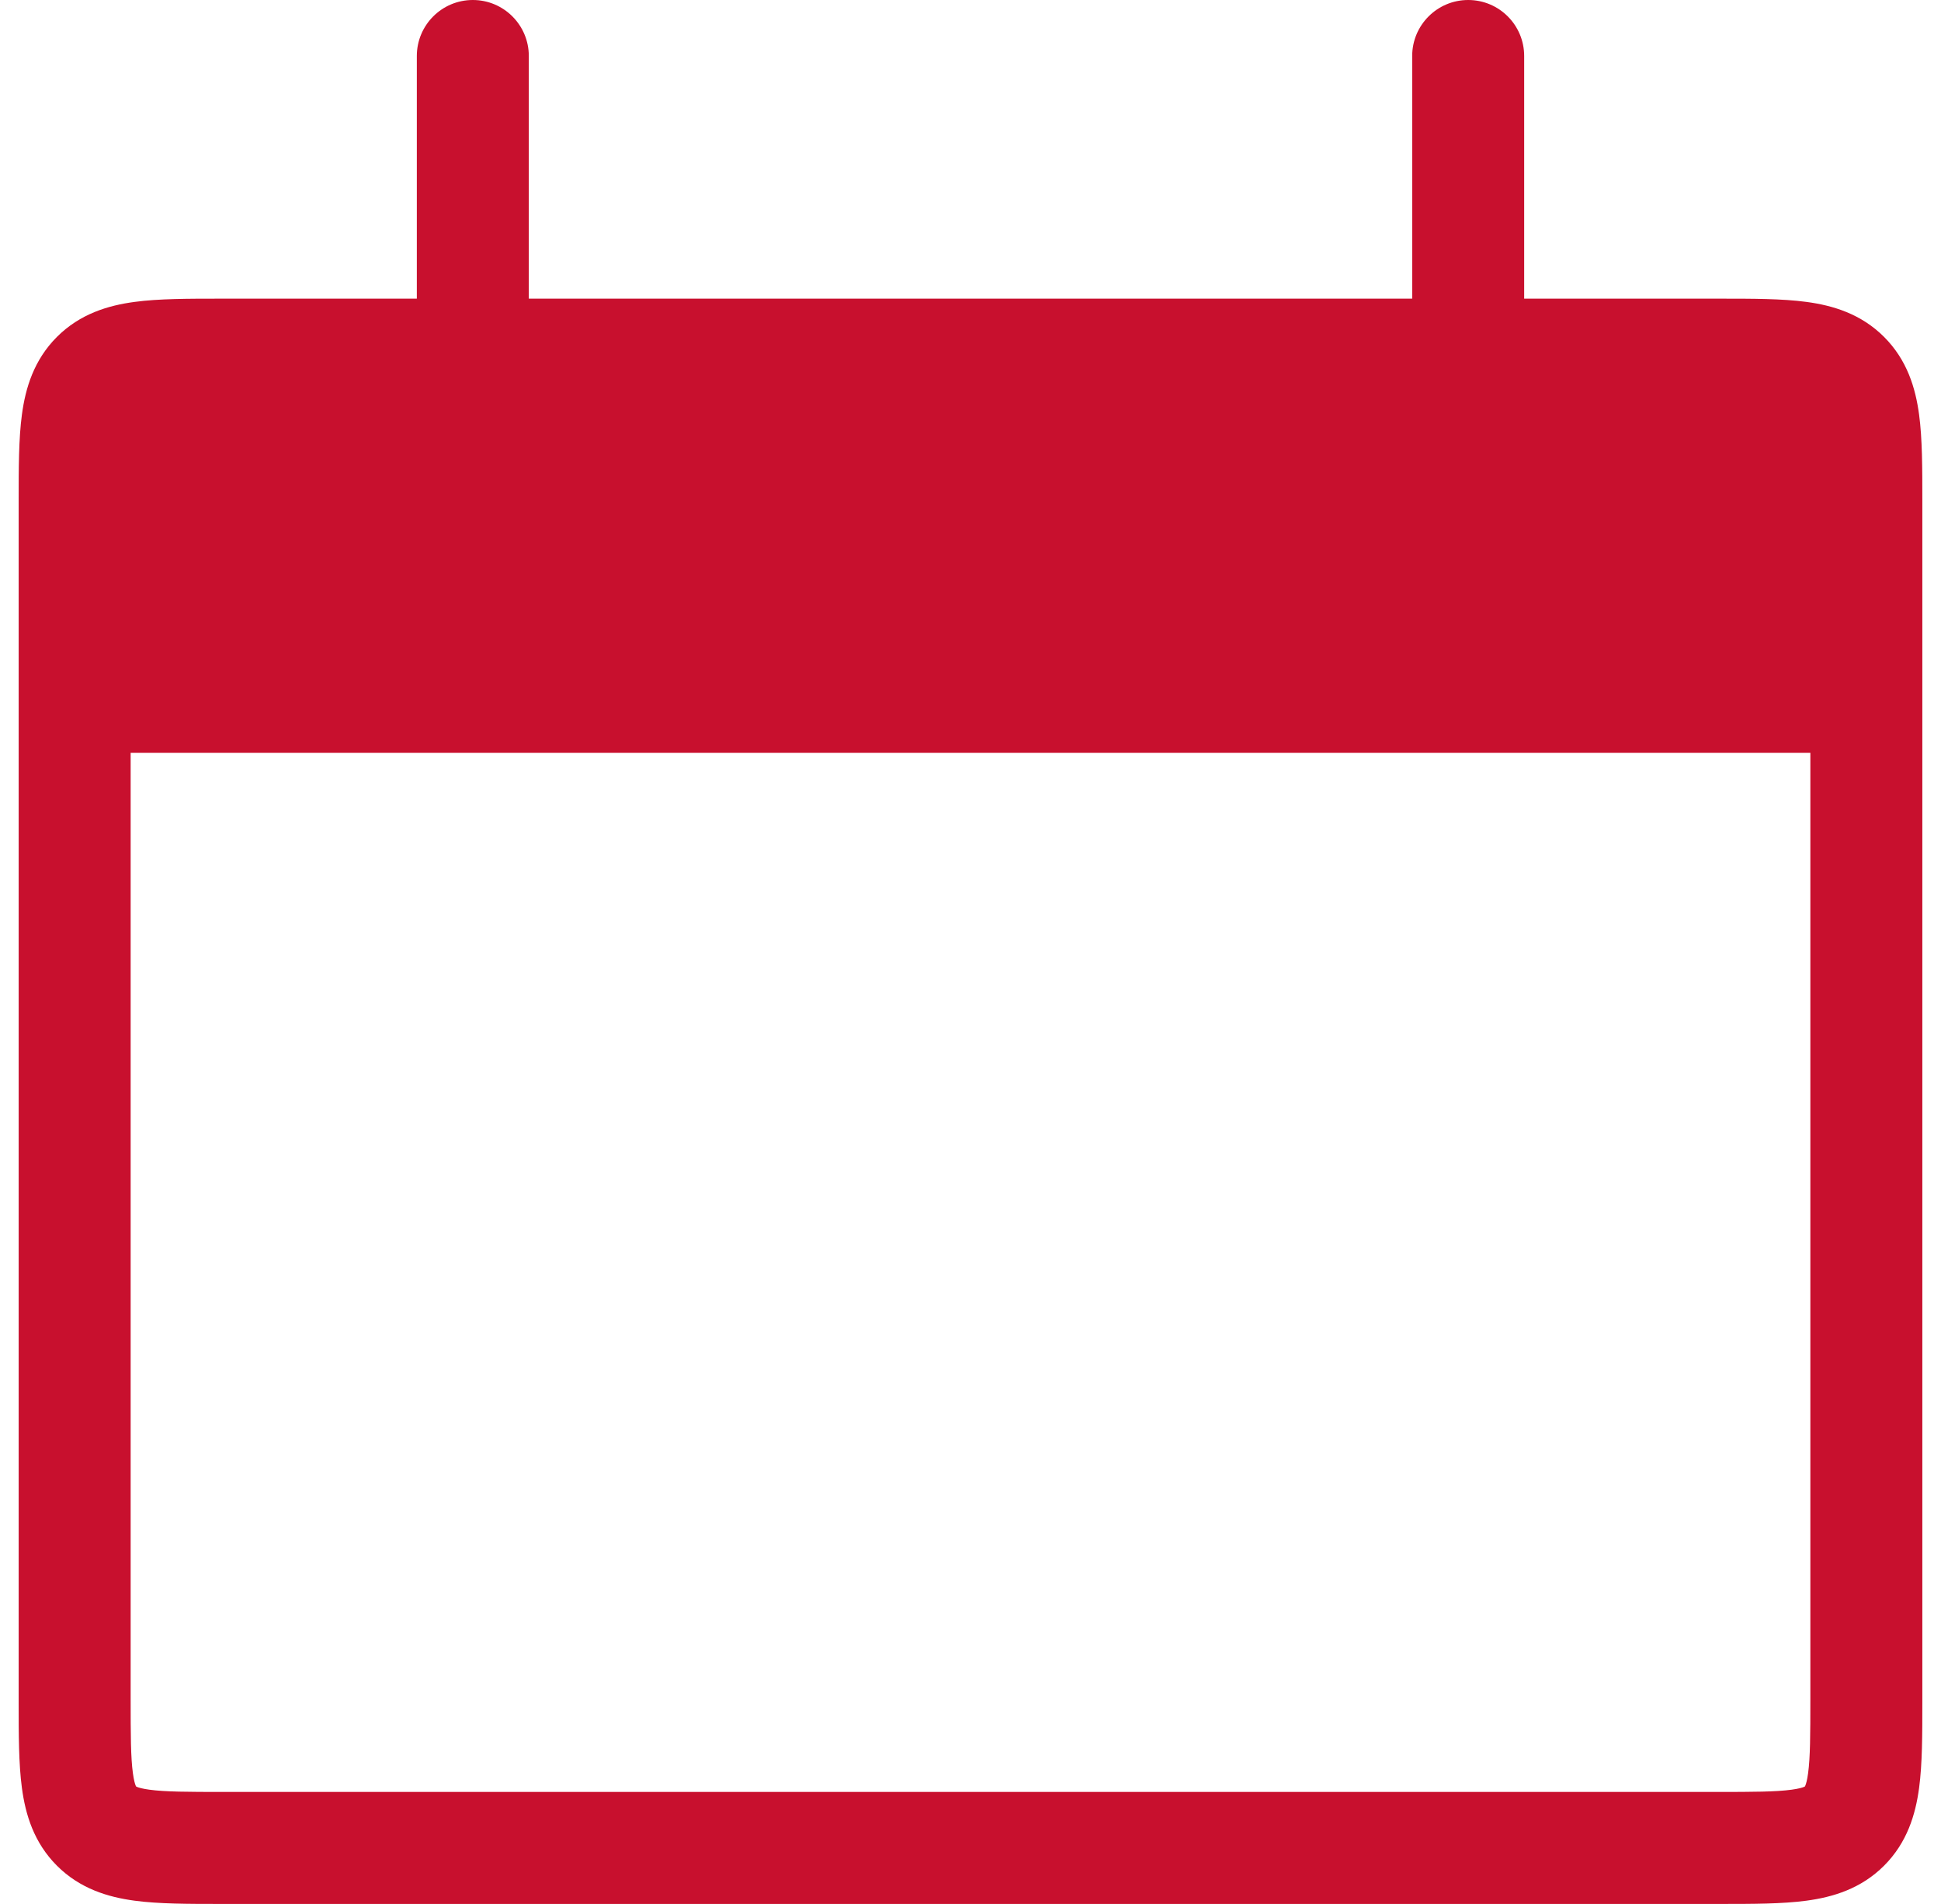 <?xml version="1.0" encoding="UTF-8"?>
<svg xmlns="http://www.w3.org/2000/svg" width="52" height="51" viewBox="0 0 52 51" fill="none">
  <path fill-rule="evenodd" clip-rule="evenodd" d="M5.911 8C5.94 8 5.97 8 6 8L46.09 8C46.955 8 47.749 8 48.394 8.087C49.105 8.182 49.857 8.407 50.475 9.025C51.093 9.643 51.318 10.395 51.413 11.106C51.5 11.751 51.5 12.545 51.5 13.411V45.59C51.5 46.455 51.5 47.249 51.413 47.894C51.318 48.605 51.093 49.357 50.475 49.975C49.857 50.593 49.105 50.818 48.394 50.913C47.749 51 46.955 51 46.09 51H5.911C5.045 51 4.251 51 3.606 50.913C2.895 50.818 2.143 50.593 1.525 49.975C0.907 49.357 0.682 48.605 0.587 47.894C0.5 47.249 0.5 46.455 0.5 45.59L0.5 13.5C0.5 13.47 0.5 13.44 0.5 13.411C0.5 12.545 0.5 11.751 0.587 11.106C0.682 10.395 0.907 9.643 1.525 9.025C2.143 8.407 2.895 8.182 3.606 8.087C4.251 8 5.045 8 5.911 8ZM3.646 11.146C3.646 11.146 3.645 11.149 3.644 11.151C3.642 11.155 3.638 11.162 3.634 11.172C3.616 11.216 3.586 11.312 3.56 11.505C3.503 11.927 3.5 12.515 3.5 13.5V45.5C3.5 46.485 3.503 47.073 3.56 47.495C3.586 47.688 3.616 47.785 3.634 47.828C3.638 47.838 3.642 47.845 3.644 47.849C3.645 47.851 3.646 47.853 3.646 47.853C3.646 47.853 3.649 47.855 3.651 47.856C3.655 47.858 3.662 47.861 3.672 47.866C3.716 47.884 3.812 47.914 4.005 47.94C4.427 47.997 5.015 48 6 48H46C46.985 48 47.573 47.997 47.995 47.94C48.188 47.914 48.285 47.884 48.328 47.866C48.338 47.861 48.345 47.858 48.349 47.856C48.351 47.855 48.354 47.854 48.354 47.854C48.354 47.854 48.355 47.851 48.356 47.849C48.358 47.846 48.359 47.843 48.361 47.838C48.363 47.835 48.364 47.832 48.366 47.828C48.384 47.785 48.414 47.688 48.44 47.495C48.497 47.073 48.5 46.485 48.5 45.5V13.5C48.5 12.515 48.497 11.927 48.44 11.505C48.414 11.312 48.384 11.216 48.366 11.172C48.361 11.162 48.358 11.155 48.356 11.151C48.355 11.149 48.354 11.146 48.354 11.146C48.354 11.146 48.351 11.145 48.349 11.144C48.345 11.142 48.338 11.139 48.328 11.134C48.285 11.116 48.188 11.086 47.995 11.06C47.573 11.003 46.985 11 46 11H6C5.015 11 4.427 11.003 4.005 11.06C3.812 11.086 3.716 11.116 3.672 11.134C3.662 11.139 3.655 11.142 3.651 11.144C3.649 11.145 3.646 11.146 3.646 11.146Z" fill="#C8102E"></path>
  <path d="M2 13.5C2 11.614 2 10.672 2.586 10.086C3.172 9.5 4.114 9.5 6 9.5H46C47.886 9.5 48.828 9.5 49.414 10.086C50 10.672 50 11.614 50 13.5V20.167H2V13.5Z" fill="#C8102E"></path>
  <path fill-rule="evenodd" clip-rule="evenodd" d="M12.667 0C13.495 4.97447e-07 14.167 0.672 14.167 1.5V9.5C14.167 10.328 13.495 11 12.667 11C11.838 11 11.167 10.328 11.167 9.5V1.5C11.167 0.672 11.838 -4.97447e-07 12.667 0Z" fill="#C8102E"></path>
  <path fill-rule="evenodd" clip-rule="evenodd" d="M39.333 0C40.162 4.97447e-07 40.833 0.672 40.833 1.5L40.833 9.5C40.833 10.328 40.162 11 39.333 11C38.505 11 37.833 10.328 37.833 9.5L37.833 1.5C37.833 0.672 38.505 -4.97447e-07 39.333 0Z" fill="#C8102E"></path>
</svg>
